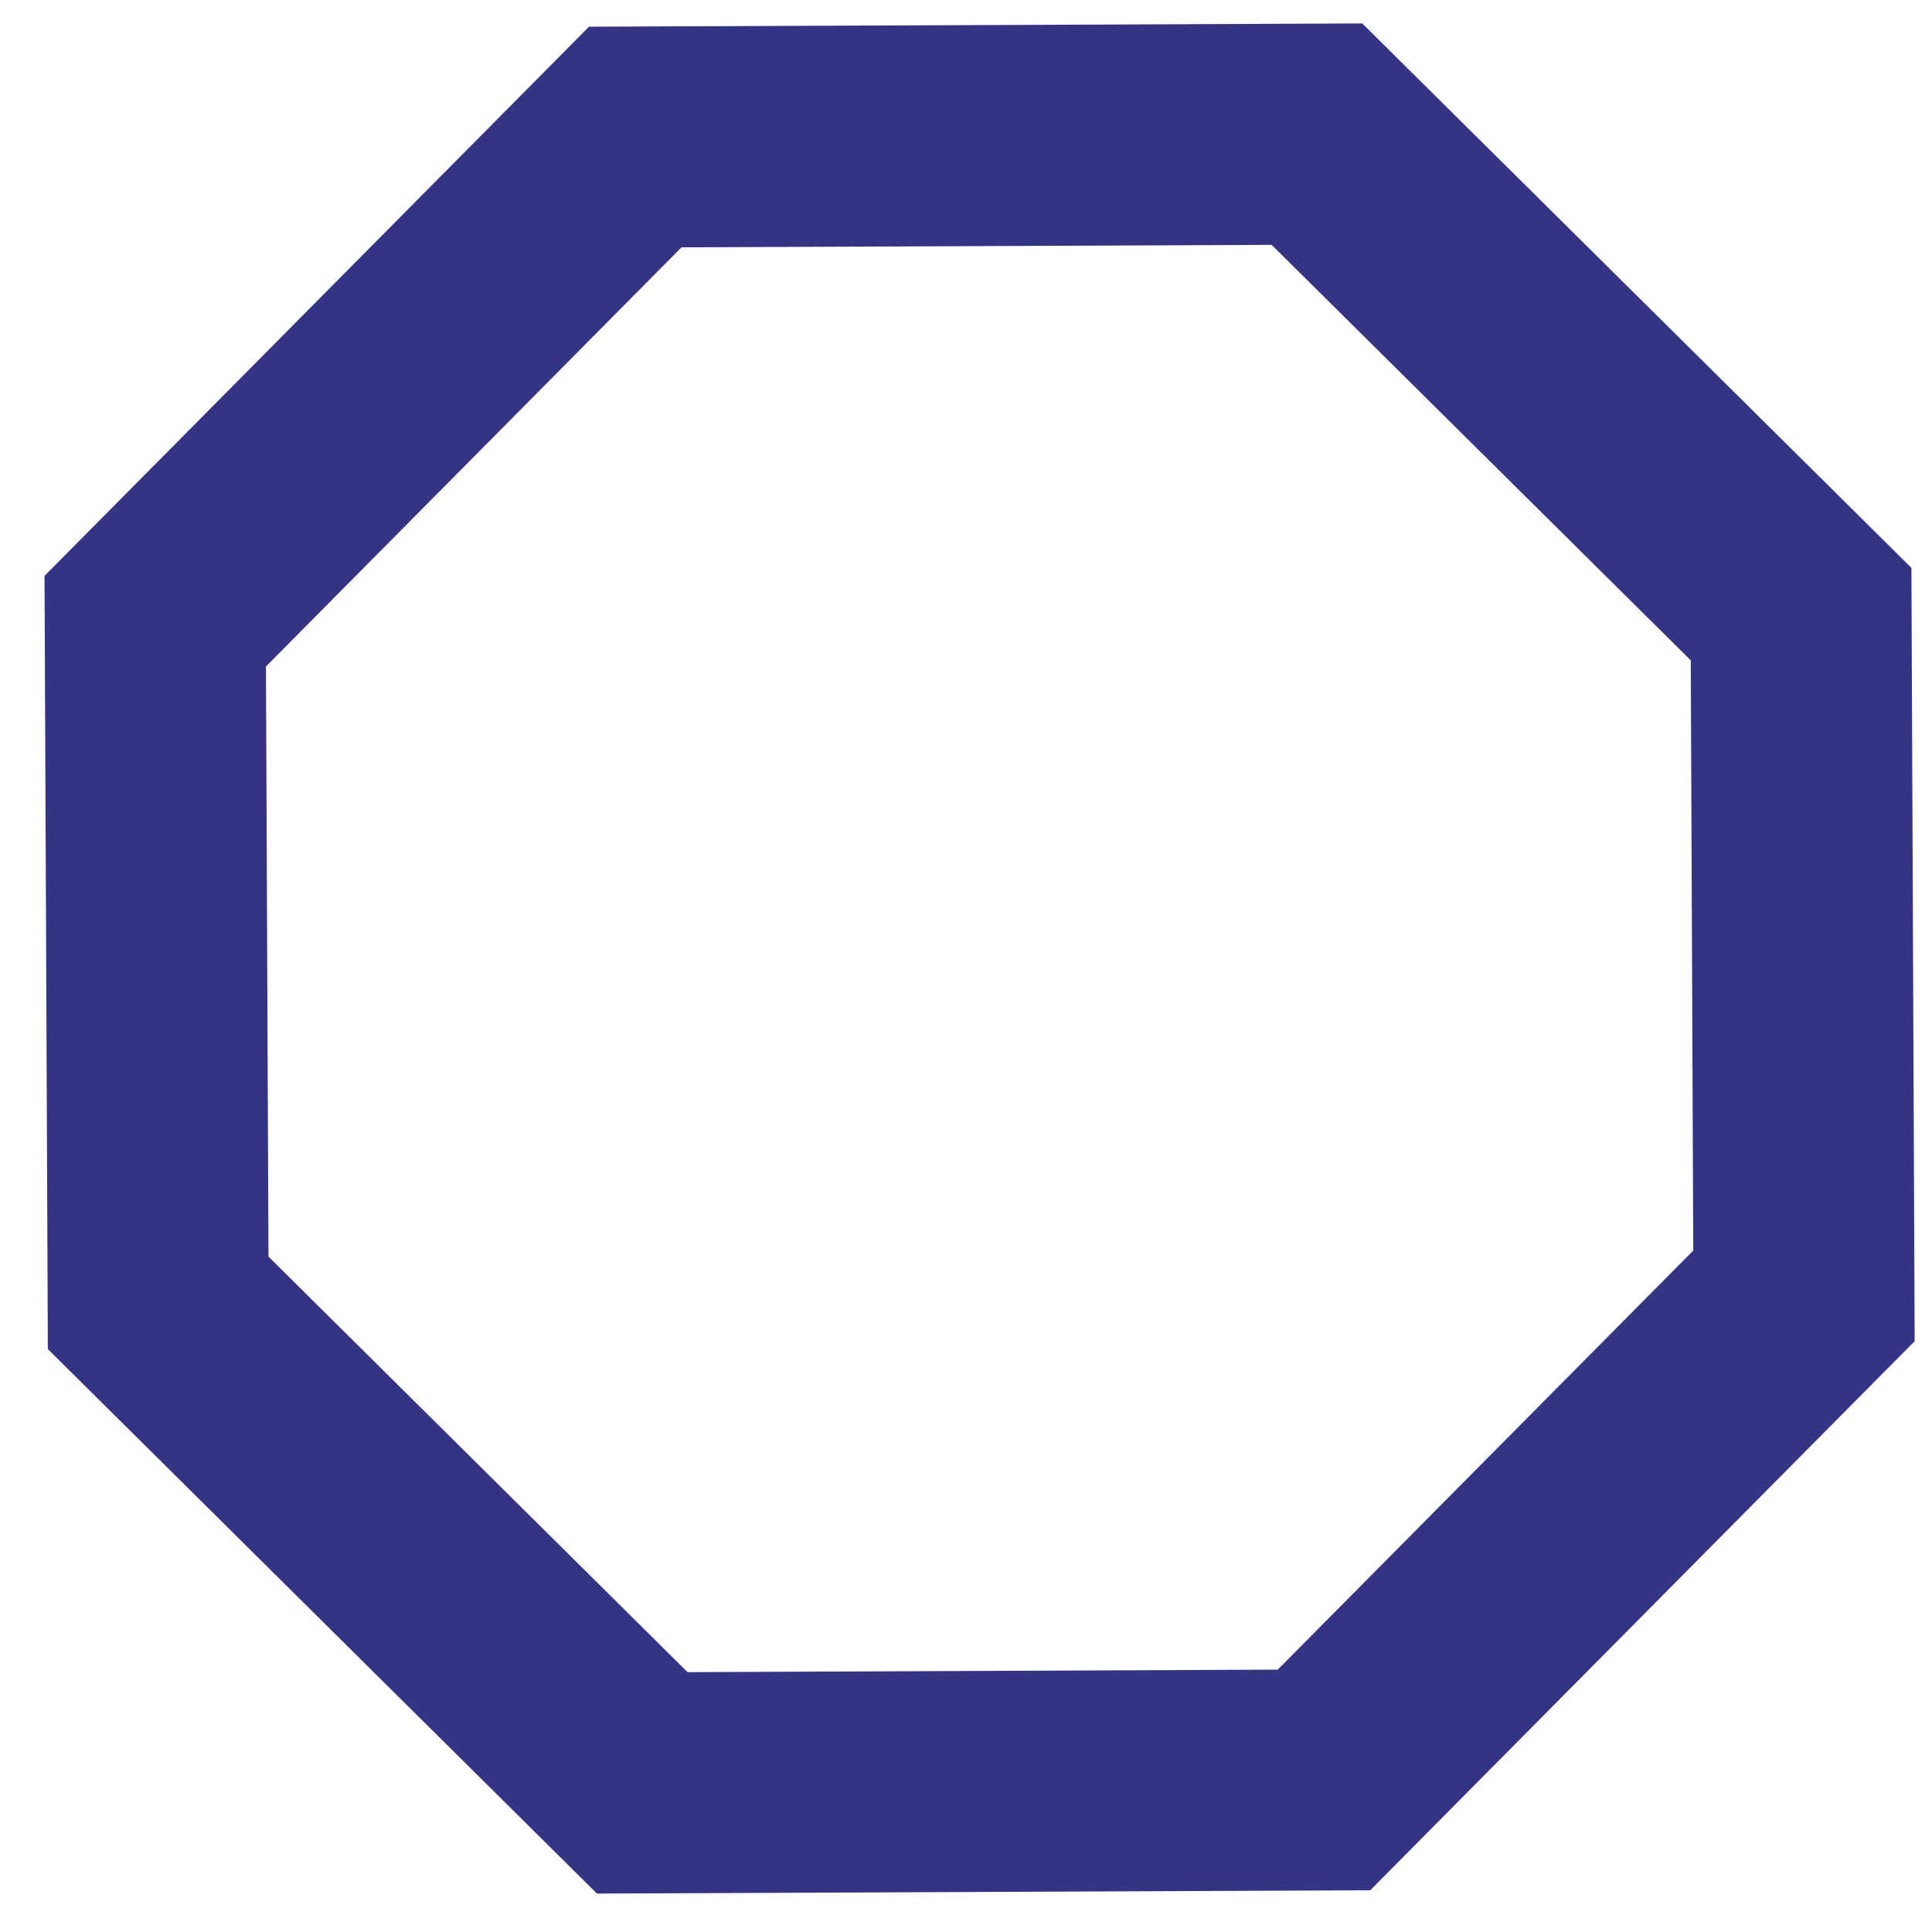 <svg width="37" height="37" viewBox="0 0 37 37" fill="none" xmlns="http://www.w3.org/2000/svg">
<path d="M34.548 24.817L25.356 34.088L12.3 34.144L3.029 24.951L2.973 11.896L12.166 2.624L25.221 2.569L34.493 11.761L34.548 24.817Z" stroke="#333483" stroke-width="4.233"/>
</svg>
